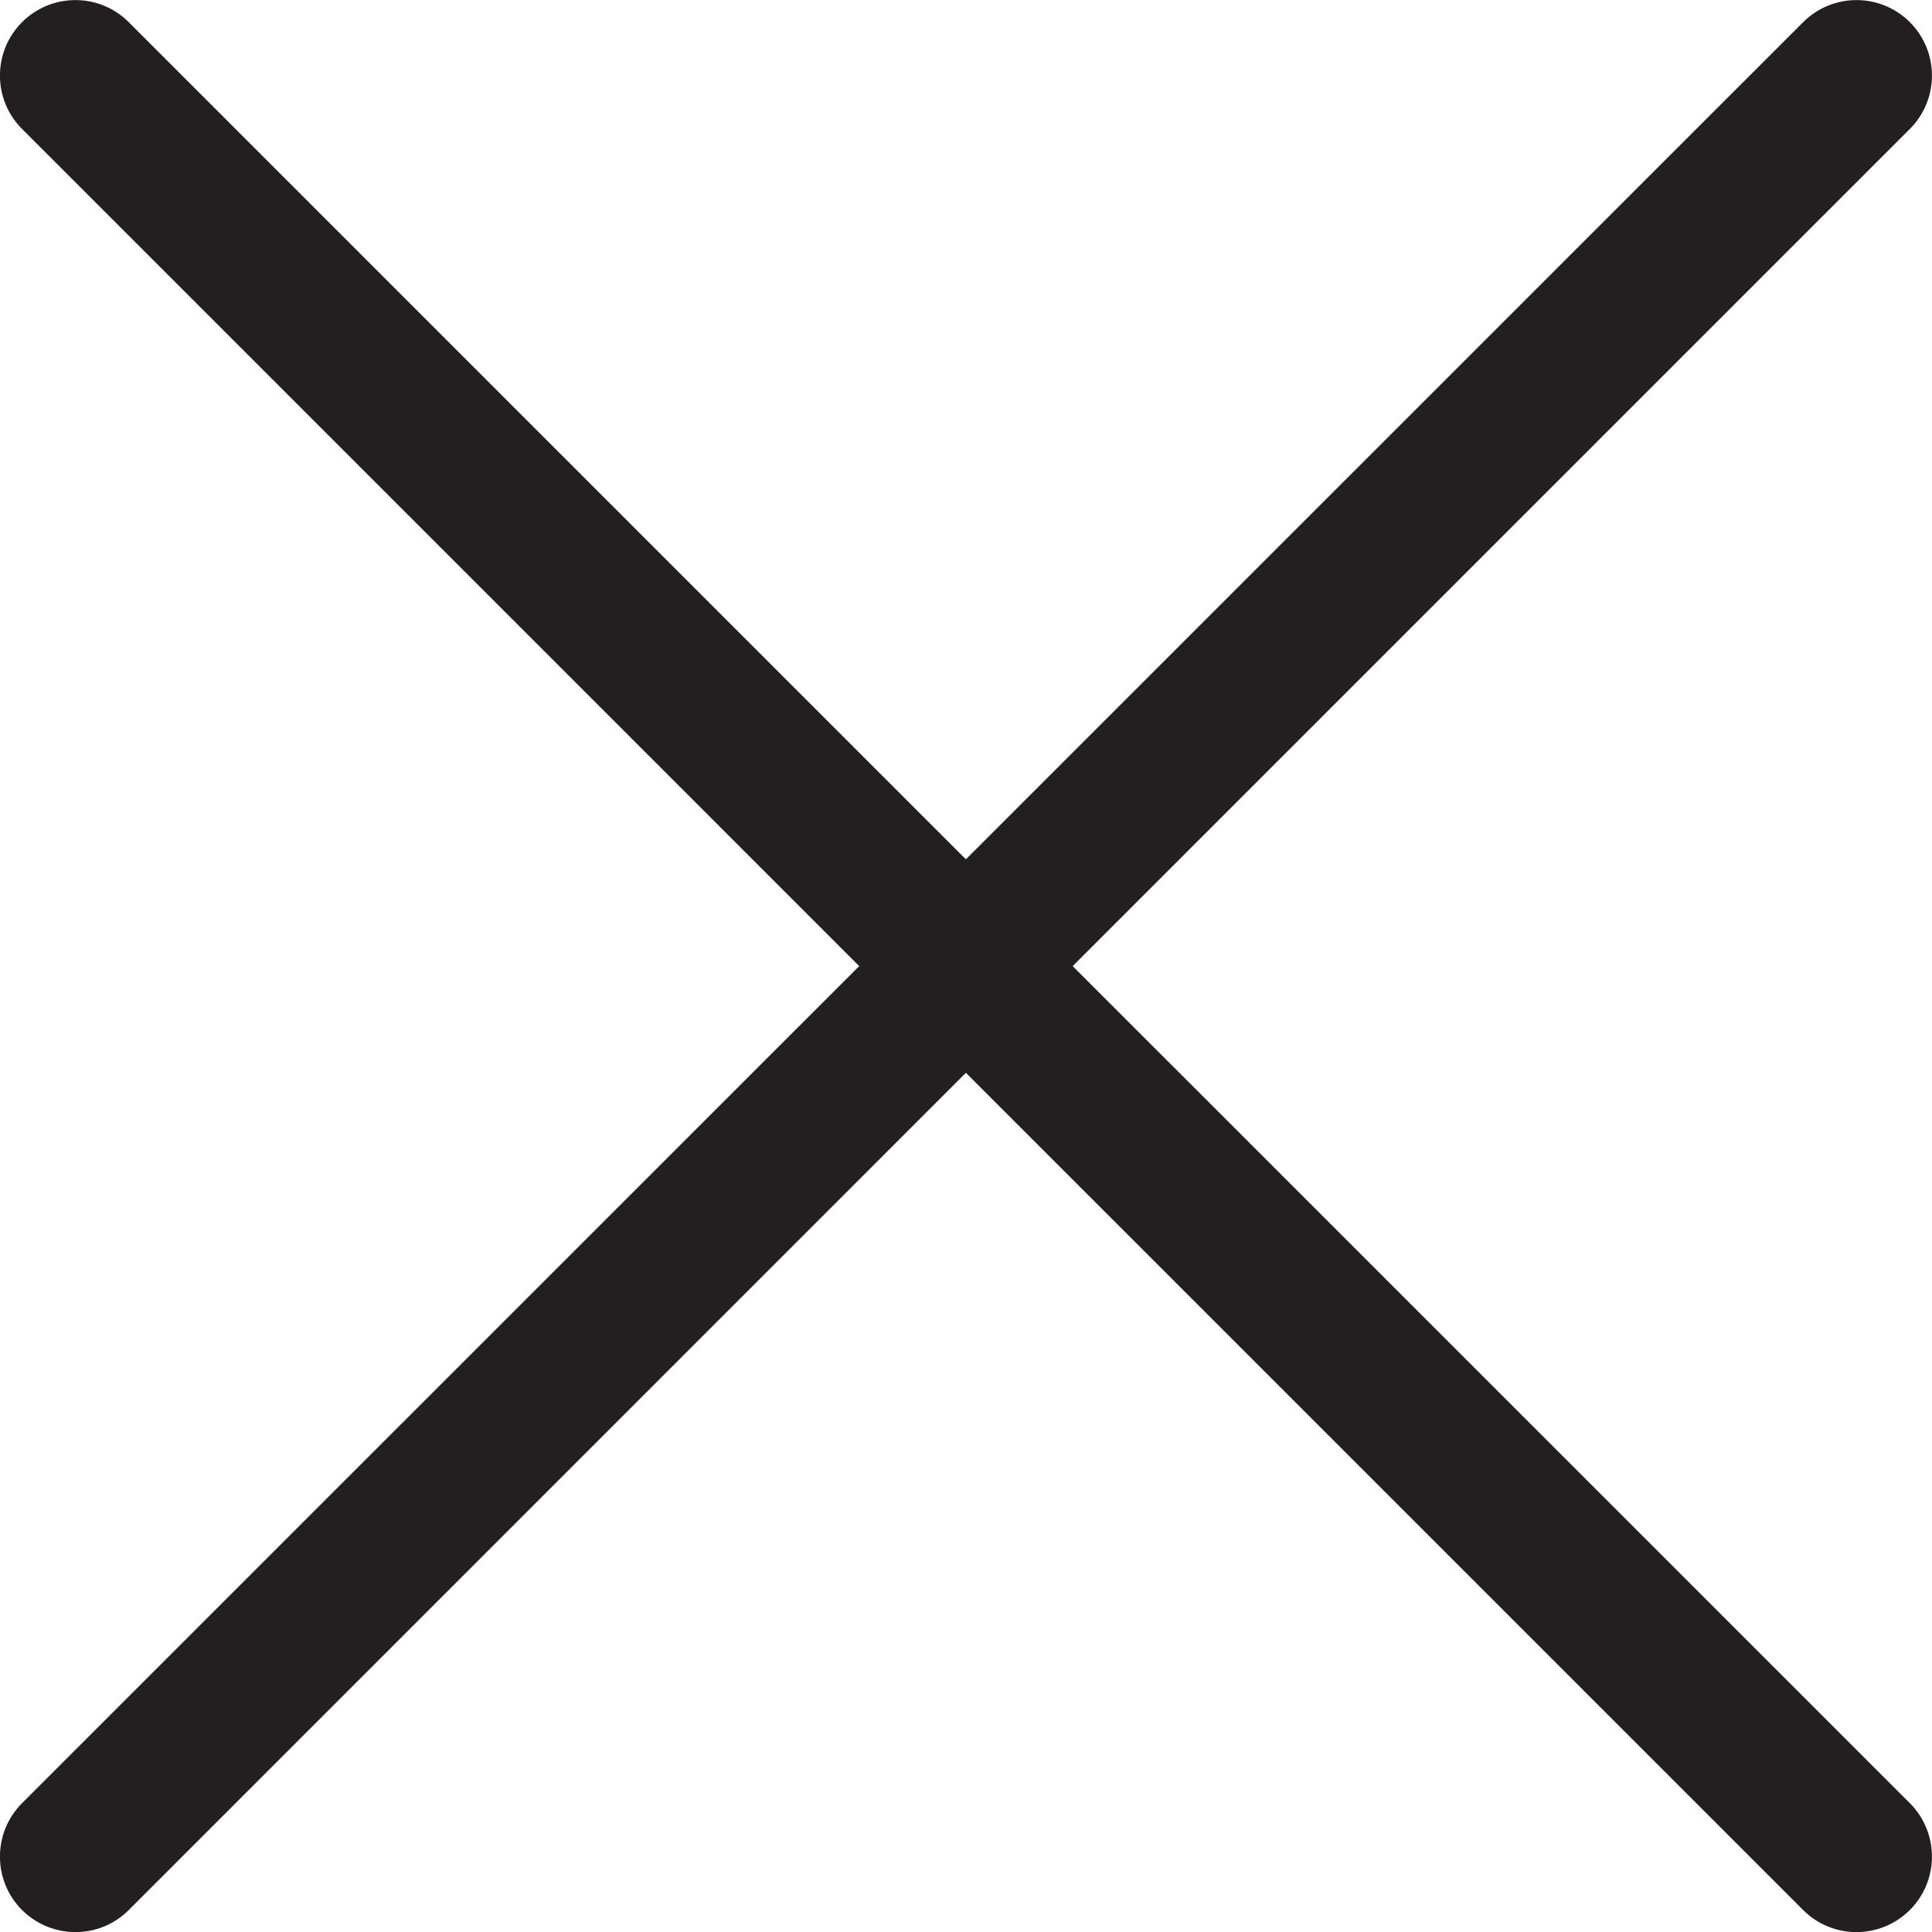 <svg width="18" height="18" viewBox="0 0 18 18" fill="none"
     xmlns="http://www.w3.org/2000/svg">
    <g clip-path="url(#filterclose00)">
        <path d="M9.994 9.001L17.794 1.201C18.068 0.927 18.068 0.481 17.794 0.207C17.519 -0.068 17.074 -0.068 16.799 0.207L8.999 8.006L1.2 0.207C0.925 -0.068 0.48 -0.068 0.205 0.207C-0.069 0.481 -0.069 0.927 0.205 1.201L8.005 9.001L0.205 16.8C-0.069 17.075 -0.069 17.52 0.205 17.795C0.343 17.932 0.523 18.001 0.703 18.001C0.883 18.001 1.063 17.932 1.2 17.795L8.999 9.995L16.799 17.795C16.936 17.932 17.116 18.001 17.296 18.001C17.476 18.001 17.656 17.932 17.794 17.795C18.068 17.52 18.068 17.075 17.794 16.8L9.994 9.001Z"
fill="#231F20"/>
    </g>
    <defs>
        <clipPath id="filterclose00">
            <rect width="18" height="18" fill="white"/>
        </clipPath>
    </defs>
</svg>
